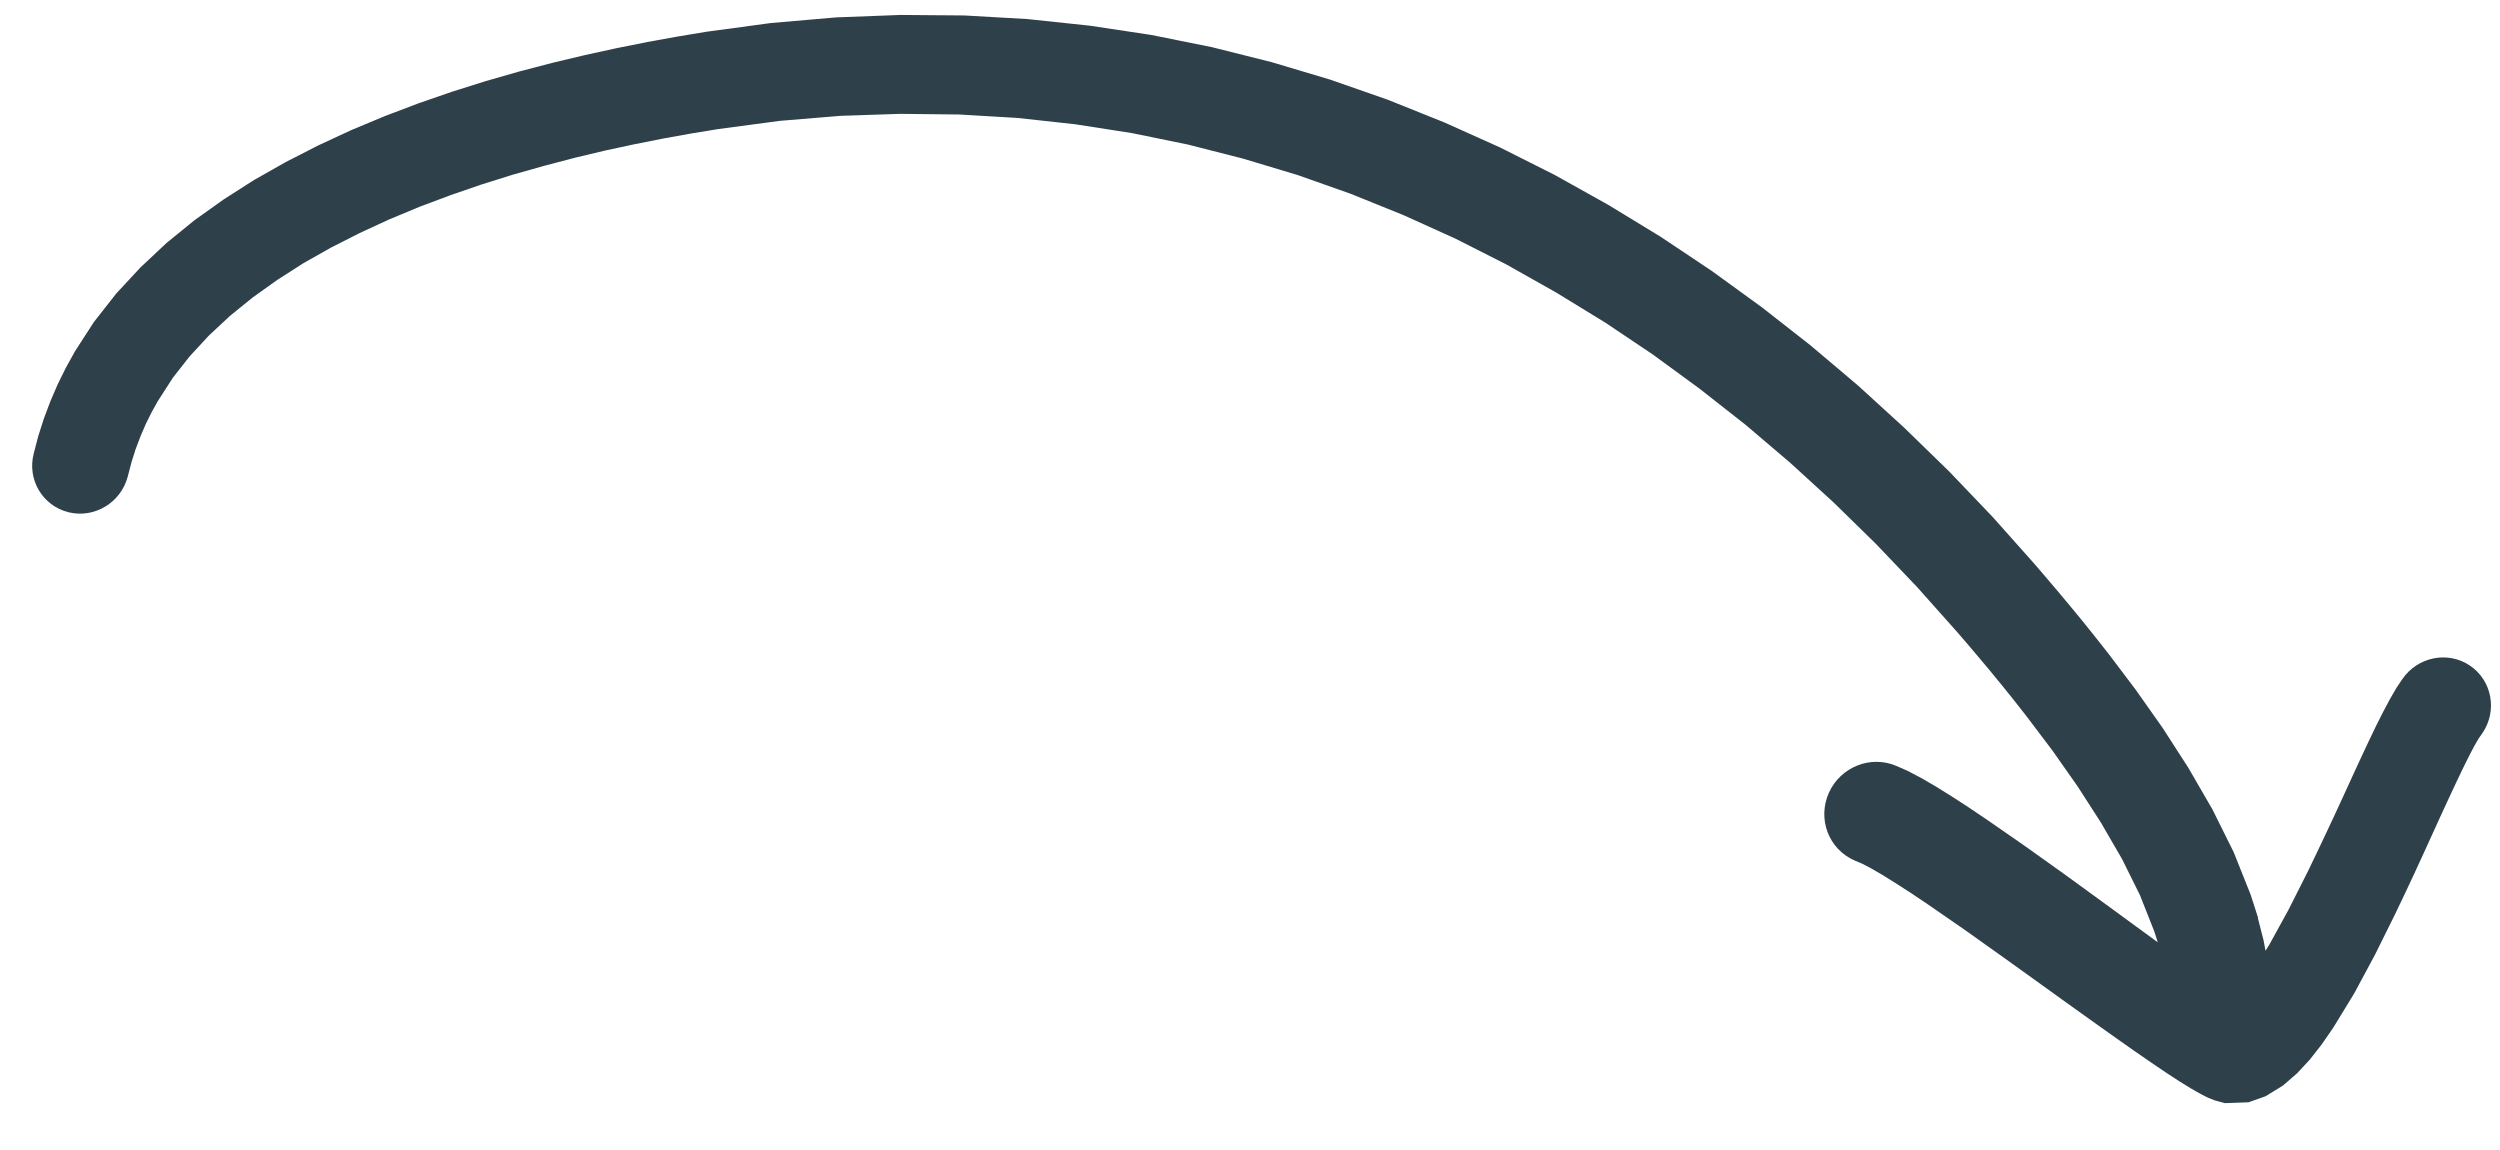 <svg width="50" height="23" viewBox="0 0 50 23" fill="none" xmlns="http://www.w3.org/2000/svg">
<path d="M45.162 18.357L45.013 17.894L44.674 17.044L44.248 16.187L43.768 15.358L43.252 14.557L42.712 13.792L42.175 13.081L41.903 12.736L41.643 12.412L41.389 12.104L41.145 11.812L40.913 11.539L40.689 11.278L39.855 10.341L38.983 9.429L38.084 8.554L37.162 7.712L36.211 6.908L35.235 6.144L34.236 5.419L33.212 4.735L32.165 4.097L31.096 3.5L30.003 2.95L28.89 2.45L27.756 1.995L26.599 1.591L25.425 1.241L24.233 0.942L23.019 0.698L21.79 0.513L20.546 0.381L19.283 0.309L18.008 0.299L16.72 0.348L15.415 0.461L14.114 0.637L13.539 0.733L12.948 0.84L12.334 0.963L11.702 1.101L11.051 1.256L10.389 1.429L9.719 1.621L9.042 1.834L8.366 2.068L7.692 2.324L7.021 2.604L6.362 2.91L5.715 3.241L5.083 3.599L4.474 3.988L3.888 4.406L3.33 4.86L2.809 5.349L2.323 5.873L1.879 6.439L1.501 7.024L1.315 7.359L1.153 7.688L1.008 8.025L0.878 8.37L0.764 8.727L0.675 9.069C0.539 9.59 0.851 10.117 1.37 10.245C1.888 10.373 2.419 10.052 2.555 9.531L2.631 9.24L2.713 8.982L2.809 8.729L2.915 8.482L3.033 8.244L3.153 8.028L3.457 7.555L3.794 7.126L4.176 6.713L4.597 6.32L5.053 5.95L5.546 5.598L6.068 5.264L6.616 4.954L7.189 4.663L7.78 4.39L8.385 4.138L9.003 3.906L9.627 3.691L10.252 3.495L10.878 3.318L11.498 3.155L12.107 3.01L12.703 2.882L13.284 2.767L13.842 2.667L14.361 2.582L15.598 2.417L16.806 2.317L18.002 2.277L19.184 2.29L20.35 2.359L21.502 2.485L22.639 2.662L23.758 2.891L24.863 3.173L25.953 3.501L27.022 3.879L28.075 4.305L29.111 4.774L30.127 5.289L31.124 5.851L32.102 6.45L33.058 7.091L33.994 7.776L34.91 8.495L35.802 9.254L36.672 10.049L37.519 10.878L38.341 11.74L39.148 12.646L39.351 12.882L39.574 13.145L39.808 13.424L40.049 13.718L40.296 14.026L40.543 14.341L41.053 15.017L41.548 15.721L42.015 16.446L42.44 17.179L42.8 17.905L43.088 18.634L43.155 18.846L42.847 18.621L42.463 18.34L42.069 18.052L41.269 17.47L40.475 16.904L39.727 16.386L39.369 16.145L39.035 15.928L38.723 15.734L38.432 15.564L38.156 15.419L37.934 15.321C37.416 15.096 36.81 15.337 36.577 15.857C36.344 16.379 36.573 16.983 37.09 17.209L37.238 17.271L37.413 17.362L37.646 17.497L37.917 17.666L38.223 17.863L38.552 18.084L39.282 18.588L40.062 19.143L40.859 19.715L41.253 19.999L41.64 20.276L42.015 20.544L42.376 20.8L42.716 21.039L43.034 21.258L43.328 21.457L43.593 21.63L43.822 21.771L43.942 21.84L44.052 21.9L44.165 21.956L44.299 22.009L44.499 22.063L44.969 22.046L45.311 21.925L45.662 21.709L45.946 21.462L46.198 21.19L46.433 20.89L46.666 20.552L47.086 19.865L47.503 19.088L47.903 18.281L48.1 17.868L48.29 17.463L48.473 17.065L48.649 16.679L48.817 16.31L48.977 15.964L49.127 15.643L49.264 15.356L49.387 15.109L49.493 14.907L49.575 14.767L49.648 14.663C49.953 14.215 49.841 13.611 49.399 13.312C48.957 13.014 48.353 13.135 48.047 13.582L47.931 13.754L47.796 13.987L47.66 14.243L47.519 14.523L47.371 14.832L47.215 15.165L47.052 15.518L46.883 15.888L46.707 16.269L46.525 16.658L46.339 17.05L46.153 17.437L45.767 18.201L45.385 18.896L45.31 19.015L45.272 18.809L45.157 18.359L45.162 18.357Z" fill="#2E4049"/>
</svg>
